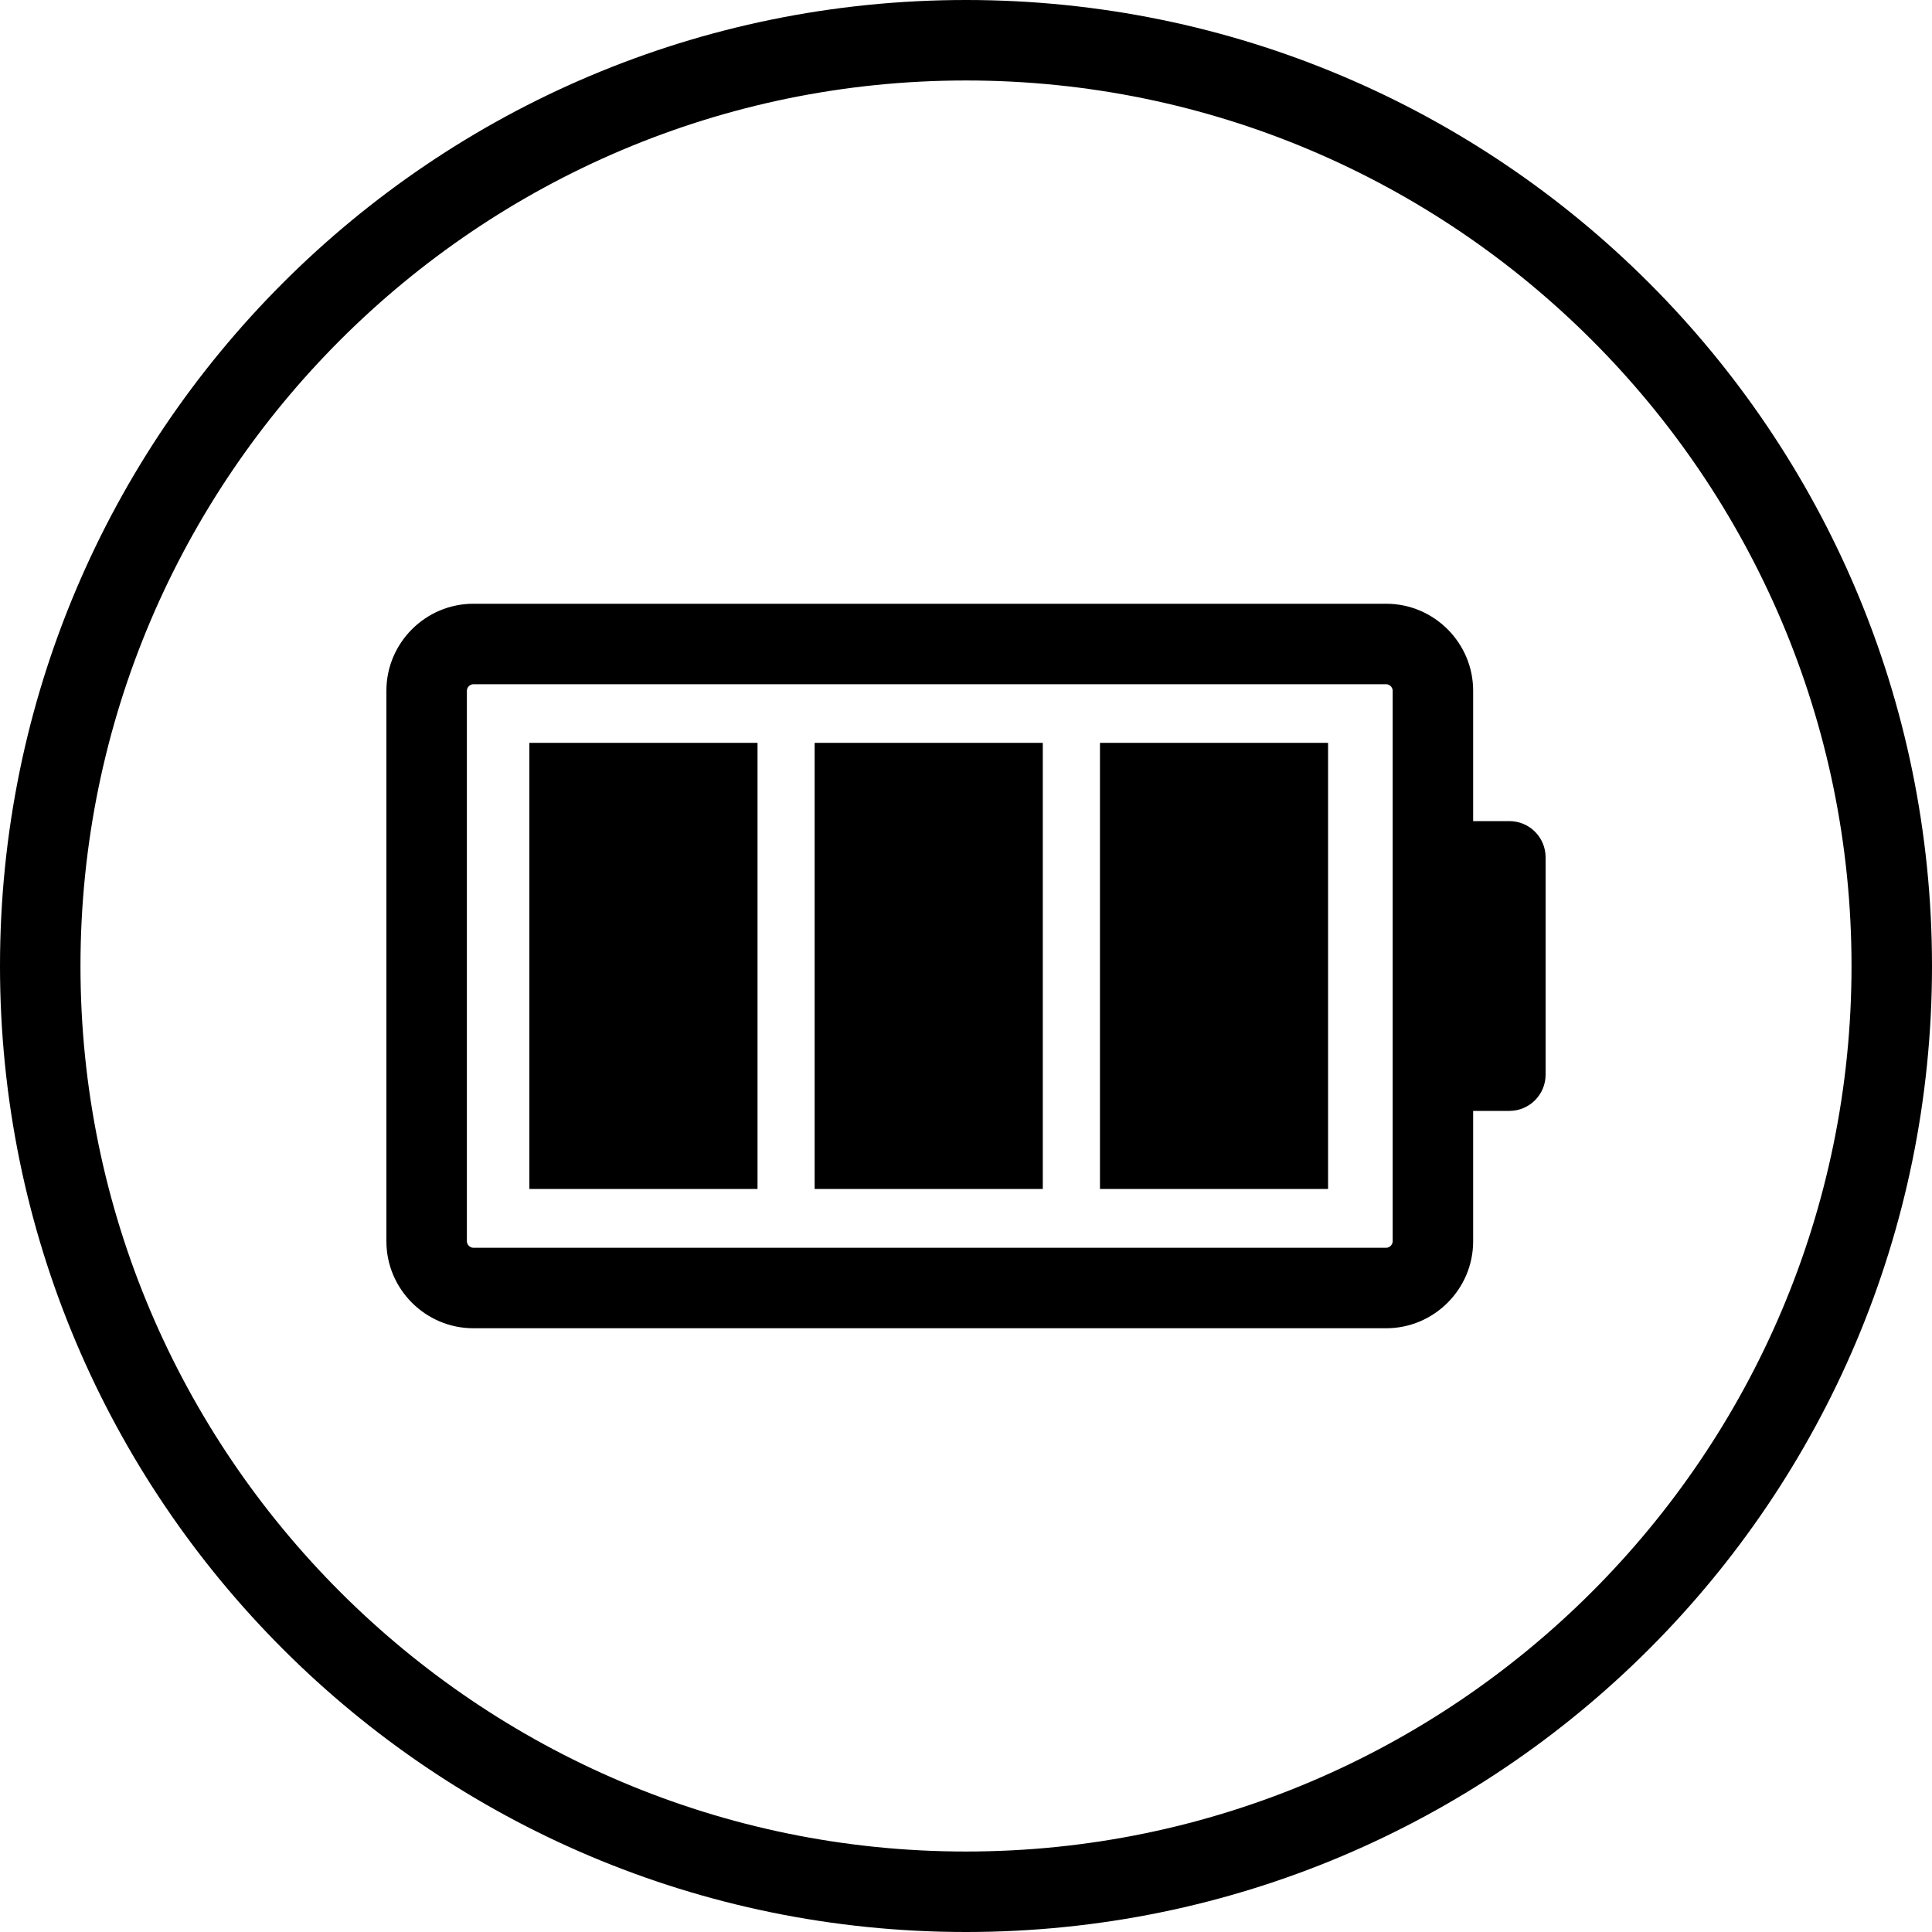 <svg width="32" height="32" viewBox="0 0 32 32" fill="none" xmlns="http://www.w3.org/2000/svg">
<g clip-path="url(#clip0_299_20757)">
<path d="M25 13.6H24.4V11.44C24.4 10.648 23.752 10 22.96 10H7.84C7.048 10 6.4 10.648 6.4 11.44V20.56C6.4 21.352 7.048 22 7.84 22H22.96C23.752 22 24.4 21.352 24.4 20.56V18.4H25C25.331 18.4 25.6 18.131 25.6 17.8V14.2C25.6 13.869 25.331 13.6 25 13.6ZM23.067 20.56C23.067 20.616 23.016 20.667 22.96 20.667H7.84C7.784 20.667 7.733 20.616 7.733 20.56V11.44C7.733 11.384 7.784 11.333 7.84 11.333H22.96C23.016 11.333 23.067 11.384 23.067 11.44V20.56Z" fill="black"/>
<path d="M12.547 12.304H8.768V19.693H12.547V12.304Z" fill="black"/>
<path d="M21.997 12.304H18.219V19.693H21.997V12.304Z" fill="black"/>
<path d="M17.272 12.304H13.493V19.693H17.272V12.304Z" fill="black"/>
<path d="M16 1.333C24.088 1.333 30.667 7.912 30.667 16C30.667 24.088 24.088 30.667 16 30.667C7.912 30.667 1.333 24.088 1.333 16C1.333 7.912 7.912 1.333 16 1.333ZM16 0C7.163 0 0 7.163 0 16C0 24.837 7.163 32 16 32C24.837 32 32 24.837 32 16C32 7.163 24.837 0 16 0Z" fill="black"/>
</g>
<defs>
<clipPath id="clip0_299_20757">
<rect width="32" height="32" fill="white"/>
</clipPath>
</defs>
</svg>
